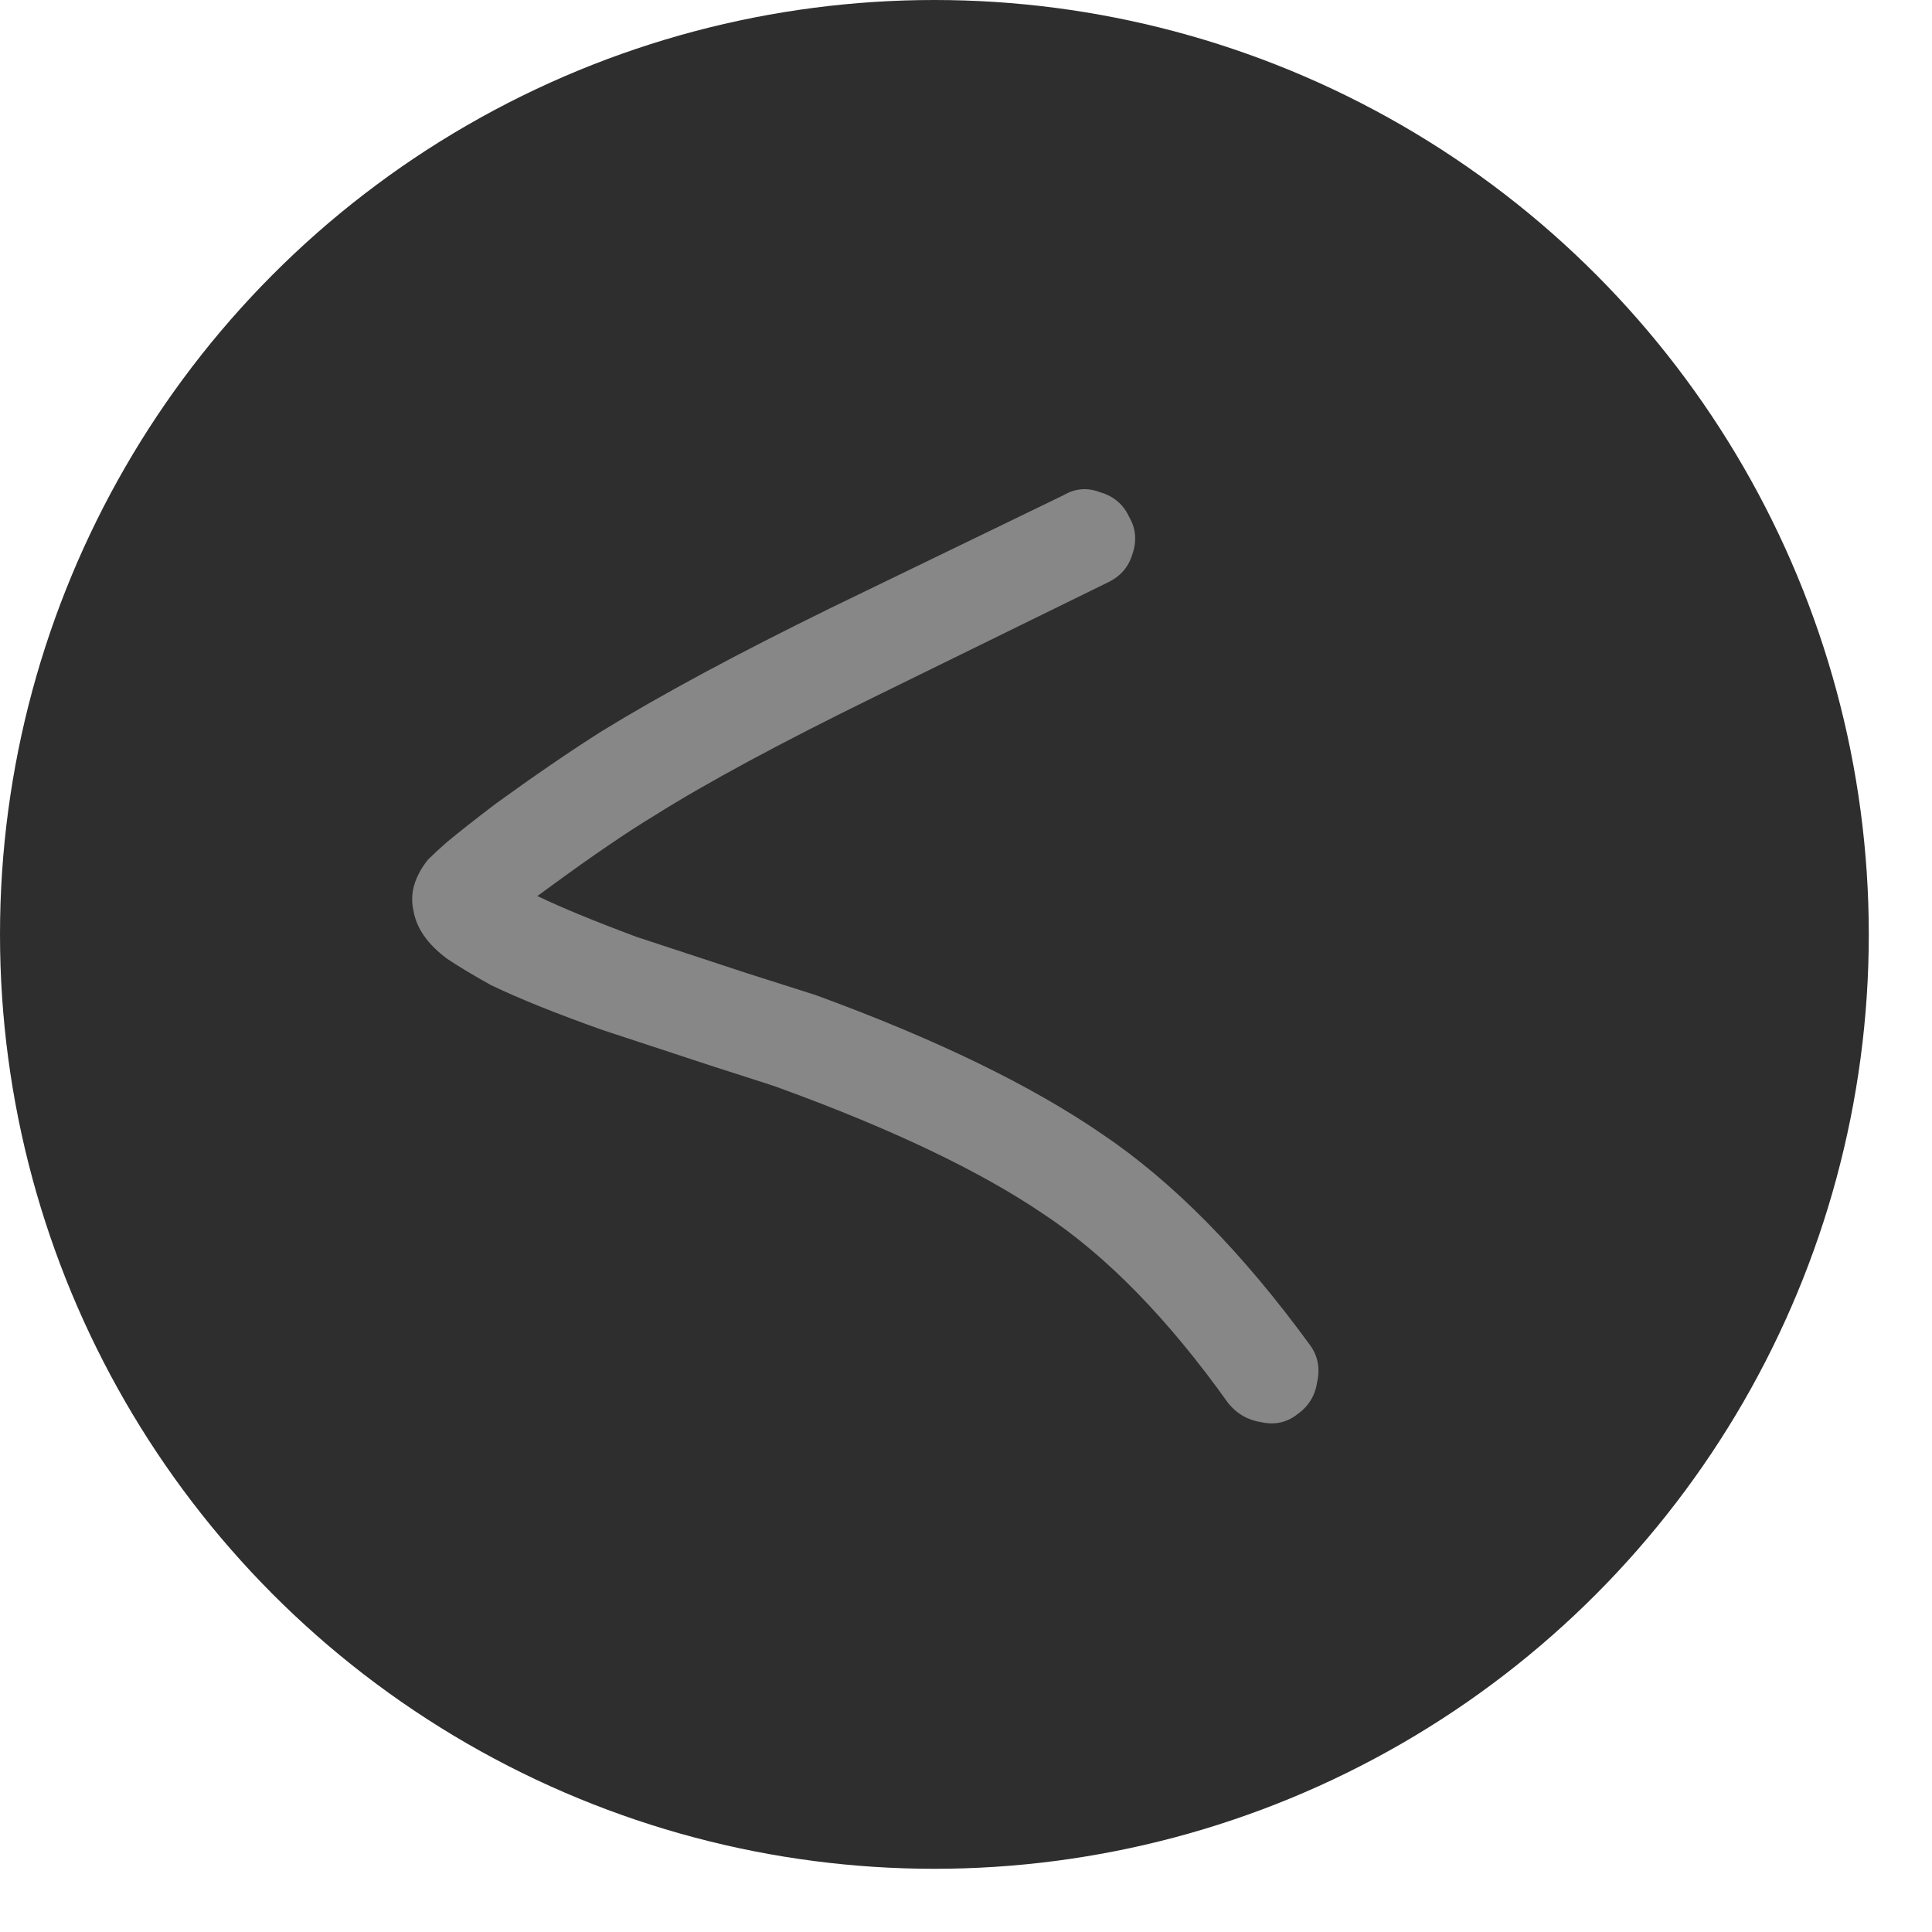 <?xml version="1.0" encoding="UTF-8"?> <svg xmlns="http://www.w3.org/2000/svg" width="28" height="28" viewBox="0 0 28 28" fill="none"> <circle cx="13.542" cy="13.542" r="13.542" fill="#2E2E2E"></circle> <path d="M16.049 8.444L12.689 10.092C11.309 10.768 10.239 11.345 9.478 11.824C9.084 12.063 8.598 12.394 8.02 12.817L7.788 12.986C8.14 13.155 8.619 13.352 9.225 13.578L10.83 14.106L11.823 14.422C13.556 15.056 14.936 15.725 15.964 16.43C16.992 17.12 17.999 18.141 18.985 19.493C19.098 19.648 19.133 19.824 19.091 20.021C19.063 20.218 18.971 20.373 18.816 20.486C18.661 20.613 18.485 20.655 18.288 20.613C18.091 20.584 17.929 20.493 17.802 20.338C16.929 19.113 16.034 18.197 15.119 17.592C14.204 16.972 12.936 16.366 11.316 15.775C11.288 15.761 10.964 15.655 10.344 15.458L8.739 14.93C8.063 14.69 7.52 14.472 7.112 14.275C6.858 14.134 6.647 14.007 6.478 13.894C6.196 13.683 6.034 13.451 5.992 13.197C5.95 13.014 5.978 12.831 6.077 12.648C6.105 12.592 6.147 12.528 6.203 12.458C6.274 12.387 6.365 12.303 6.478 12.204C6.647 12.063 6.88 11.88 7.175 11.655C7.739 11.246 8.253 10.894 8.718 10.599C9.591 10.063 10.704 9.465 12.056 8.803L15.415 7.176C15.584 7.077 15.76 7.063 15.943 7.134C16.14 7.19 16.281 7.31 16.365 7.493C16.464 7.662 16.478 7.845 16.408 8.042C16.351 8.225 16.232 8.359 16.049 8.444Z" fill="#878787"></path> </svg> 